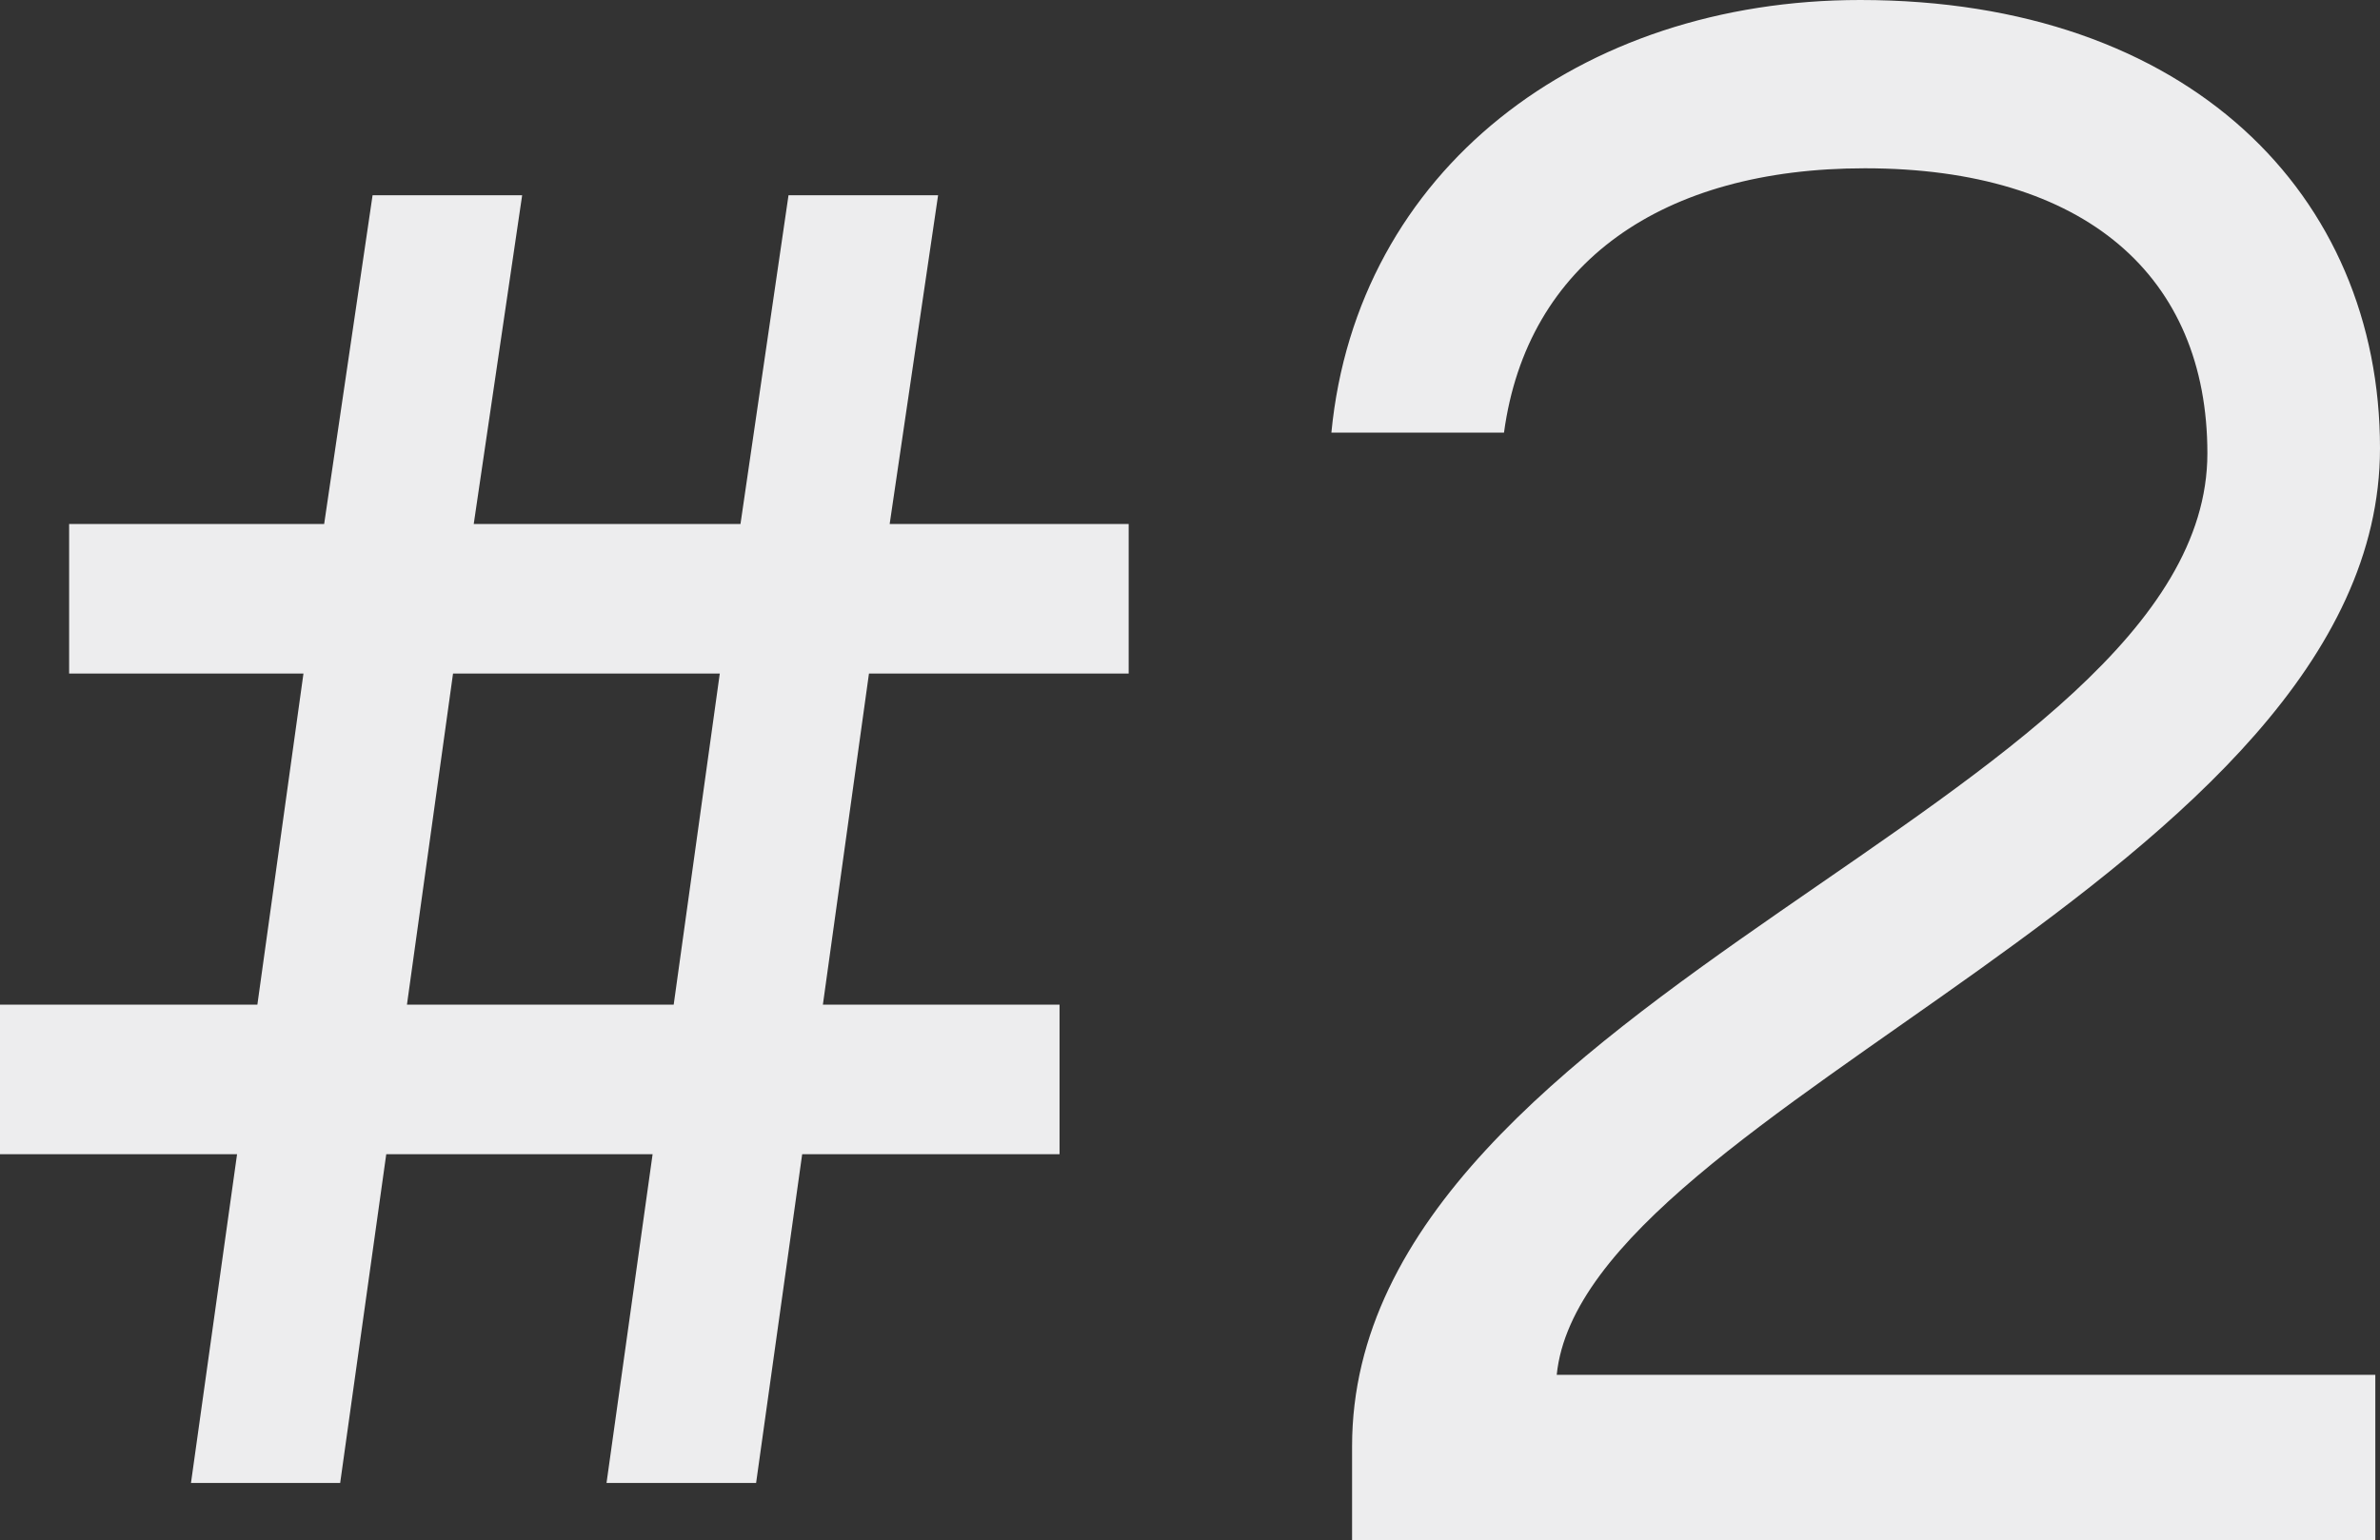 <?xml version="1.0" encoding="utf-8"?>
<!-- Generator: Adobe Illustrator 22.1.0, SVG Export Plug-In . SVG Version: 6.00 Build 0)  -->
<svg version="1.1" id="Layer_1" xmlns="http://www.w3.org/2000/svg" xmlns:xlink="http://www.w3.org/1999/xlink" x="0px" y="0px"
	 viewBox="0 0 609.4 394.5" style="enable-background:new 0 0 609.4 394.5;" xml:space="preserve">
<rect x="0" y="0" width="609.4" height="394.5" fill="#333333" stroke="none"/>
<style type="text/css">
	.st0{fill:#EDEDEE;}
</style>
<g>
	<path class="st0" d="M83,134.2L95.4,50h38.3l-12.4,84.2h68.3L201.9,50h38.3l-12.4,84.2h61.2v38.3h-66.5l-11.8,84.8h60.6v38.3h-65.9
		l-11.8,84.2h-38.3l11.8-84.2H98.9l-11.8,84.2H48.9l11.8-84.2H0v-38.3h65.9l11.8-84.8H17.7v-38.3H83z M104.2,257.3h68.3l11.8-84.8
		H116L104.2,257.3z"/>
	<path class="st0" d="M398.6,352.1h209.6v42.4h-262v-24.1c0-115.4,219-164.9,219-254.3c0-45.3-31.2-73-87.7-73
		c-51.8,0-86.5,24.1-92.4,67.7h-44.2C347.4,43.6,404.5,0,476.3,0c84.2,0,133.1,50,133.1,114.8C609.4,223.7,405.6,283.2,398.6,352.1z
		"/>
</g>
</svg>
